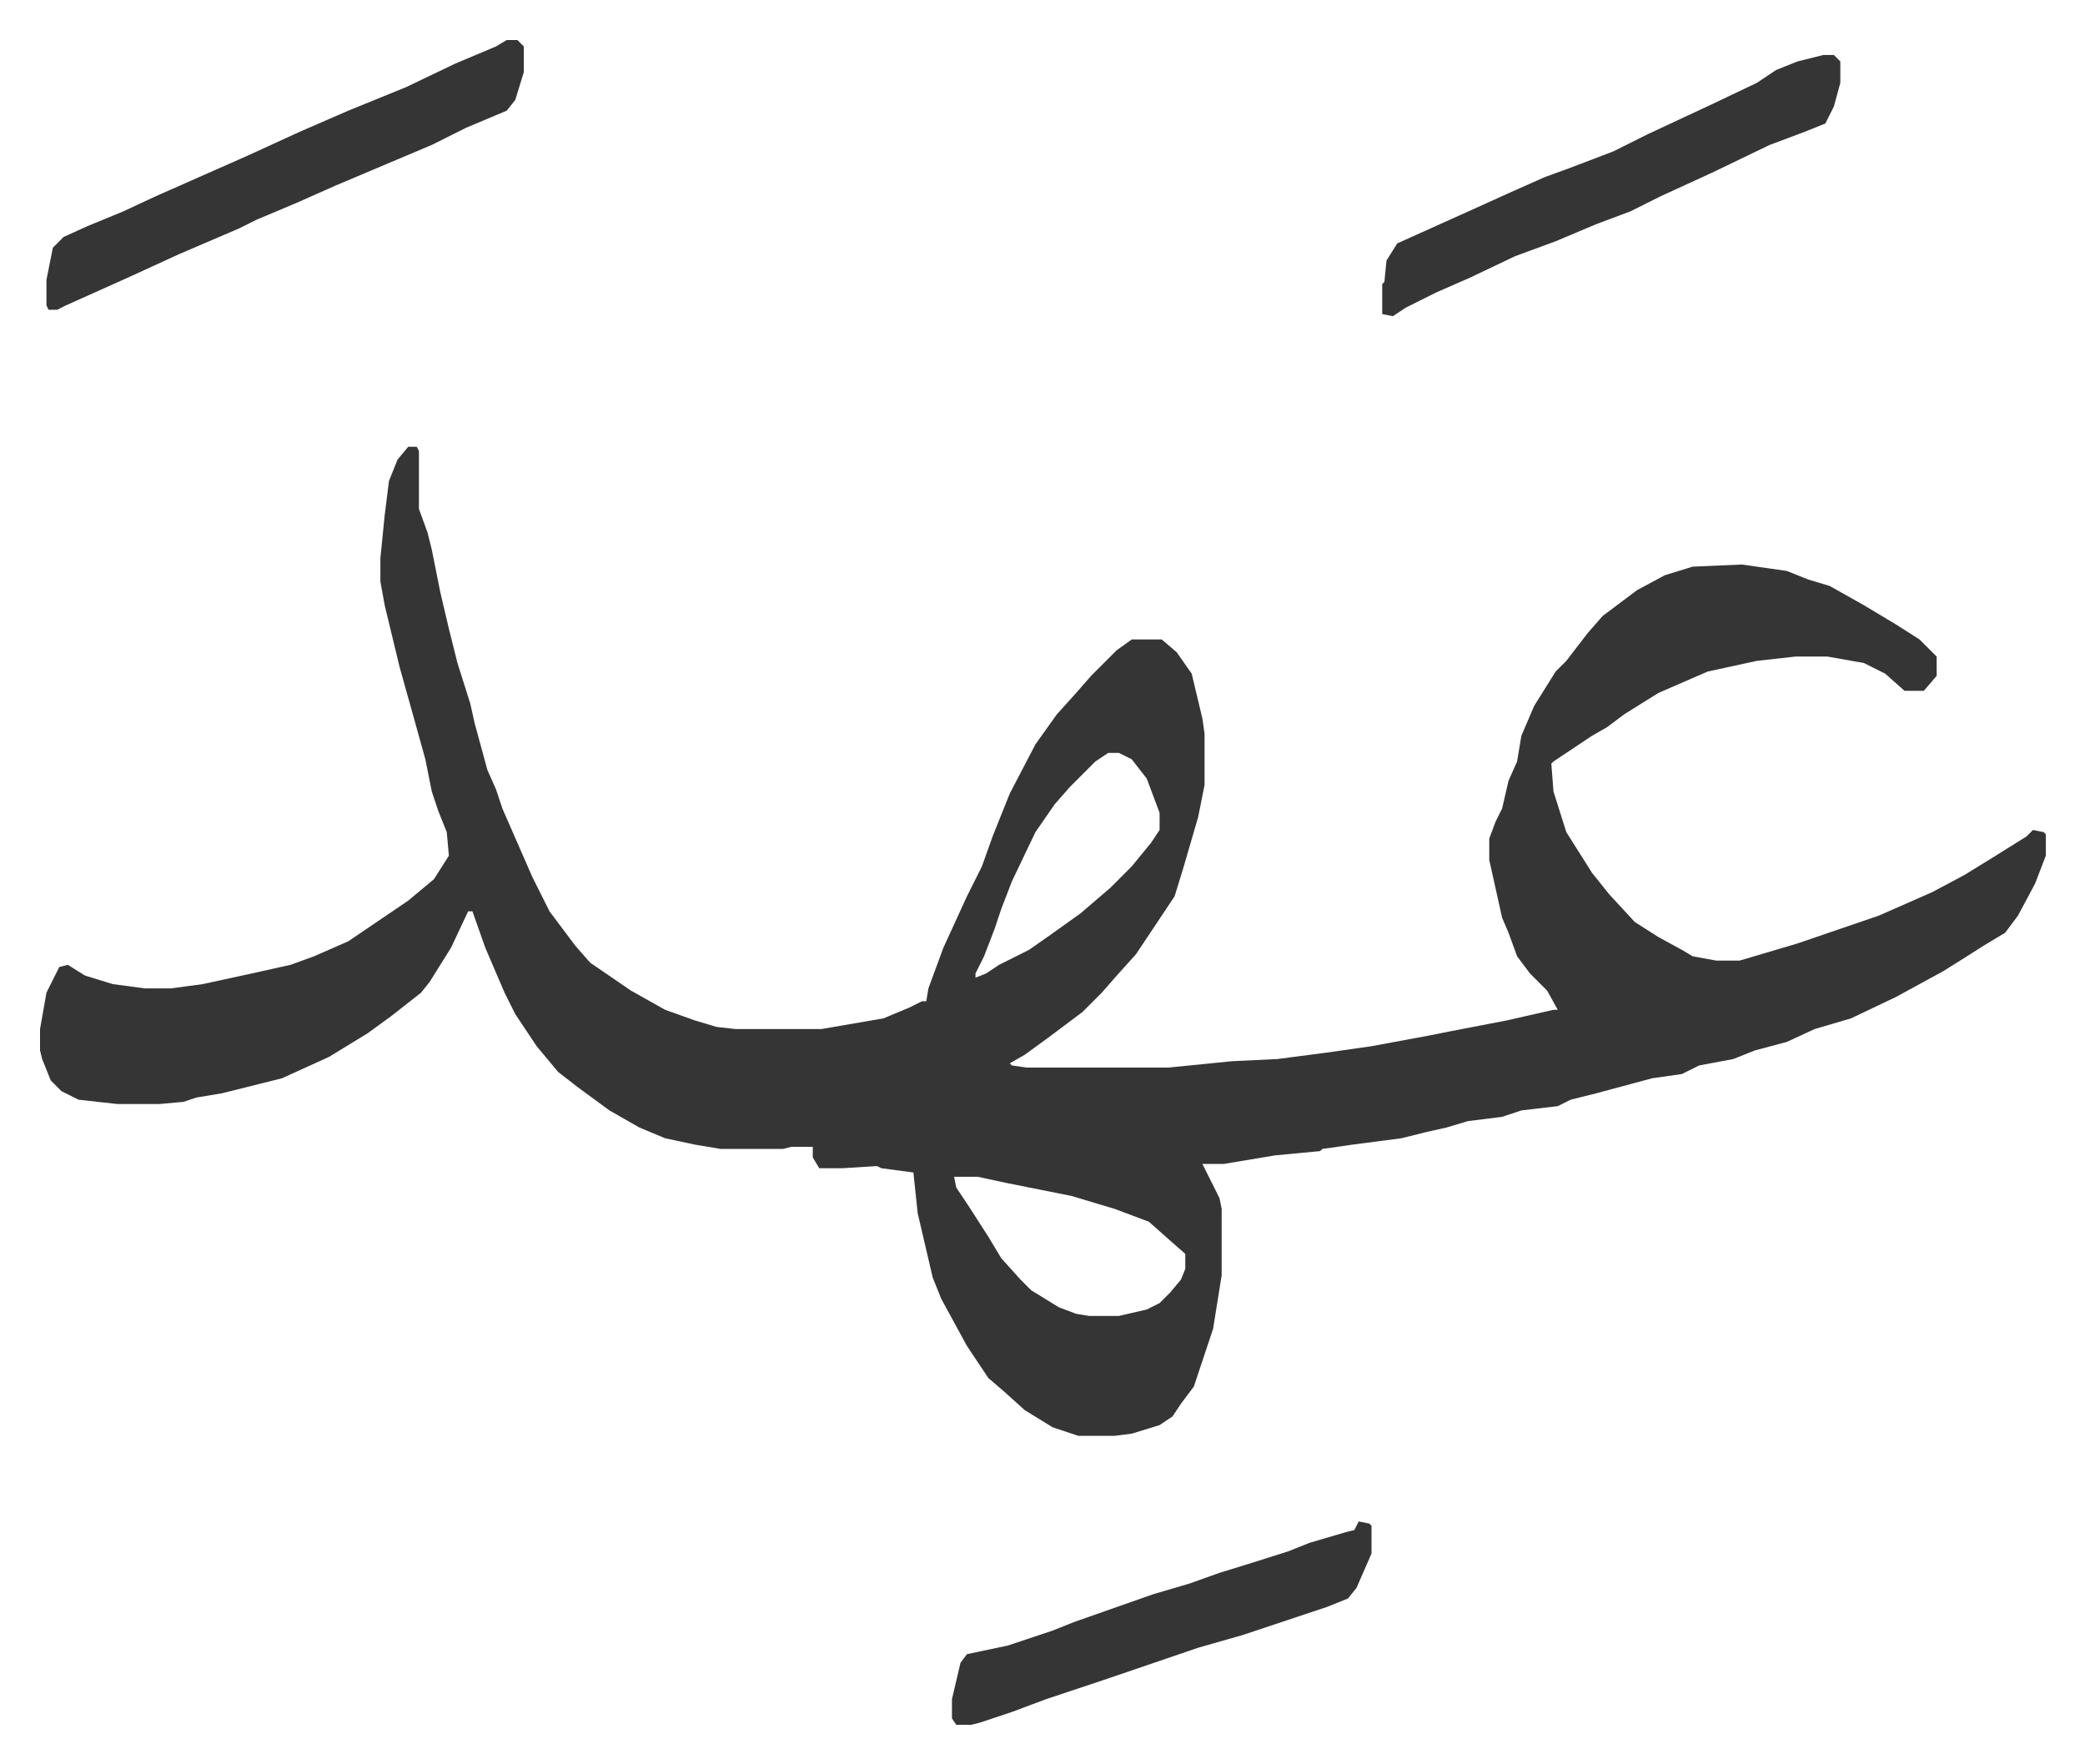 <svg xmlns="http://www.w3.org/2000/svg" viewBox="-18.7 448.3 974 824">
    <path fill="#353535" id="rule_normal" d="M172 657h4l1 2v27l4 11 2 8 4 20 4 17 4 16 6 19 2 9 6 22 4 9 3 9 7 16 7 16 8 16 12 16 7 8 19 13 16 9 14 5 10 3 9 1h40l29-5 12-5 6-3h2l1-6 7-19 11-24 7-14 5-14 8-20 12-23 10-14 9-10 7-8 12-12 7-5h14l7 6 7 10 5 21 1 7v24l-3 15-7 24-4 13-18 27-9 10-7 8-9 9-16 12-11 8-7 4 1 1 7 1h66l30-3 21-1 23-3 21-3 27-5 10-2 26-5 22-5h2l-5-9-8-8-6-8-4-11-3-7-6-27v-10l3-8 3-6 3-13 4-9 2-12 6-14 10-16 5-5 10-13 7-8 16-12 13-7 13-4 23-1 21 3 10 4 10 3 16 9 15 9 11 7 8 8v9l-6 7h-9l-9-8-10-5-17-3h-15l-18 2-23 5-23 10-16 10-8 6-7 4-18 12-1 1 1 13 6 19 12 19 8 10 12 13 11 7 11 6 5 3 11 2h11l27-8 38-13 25-11 15-8 13-8 16-10 3-3 5 1 1 1v10l-5 13-8 15-6 8-10 6-11 7-8 5-22 12-21 10-17 5-13 6-15 4-10 4-16 3-8 4-14 2-26 7-12 3-6 3-17 2-9 3-16 2-10 3-9 2-12 3-23 3-14 2-1 1-21 2-24 4h-10l8 16 1 5v31l-4 25-9 27-6 8-4 6-6 4-13 4-8 1h-17l-12-4-13-8-10-9-7-6-10-15-12-22-4-10-7-30-2-19-15-2-2-1-16 1h-11l-3-5v-5h-10l-4 1h-29l-12-2-14-3-12-5-14-8-15-11-9-7-10-12-10-15-5-10-9-21-6-17h-2l-8 17-10 16-4 5-14 11-11 8-18 11-22 10-28 7-12 2-6 2-11 1H36l-18-2-8-4-5-5-4-10-1-4v-10l3-17 6-12 4-1 8 5 13 4 15 2h12l15-2 23-5 18-4 11-4 16-7 28-19 12-10 7-11-1-11-4-10-3-9-3-15-5-18-7-25-7-29-2-11v-11l2-20 2-16 4-10zm327 143-6 4-12 12-7 8-9 13-11 23-5 13-3 9-5 13-4 8v2l5-2 6-4 14-7 10-7 14-10 14-12 10-10 9-11 4-6v-8l-6-16-7-9-6-3zm-72 198 1 5 6 9 9 14 6 10 9 10 5 5 13 8 8 3 6 1h14l13-3 6-3 5-5 5-6 2-5v-7l-8-7-9-8-16-6-20-6-30-6-14-3zM218 467h5l3 3v12l-4 13-4 5-19 8-16 8-45 19-18 8-19 8-8 4-28 12-24 11-29 13-4 2H4l-1-2v-12l3-15 5-5 11-5 17-7 15-7 43-19 24-11 23-10 27-11 23-11 19-8zm615 7h5l3 3v10l-3 11-4 8-10 4-16 6-27 13-24 11-14 7-16 6-19 8-19 7-21 10-16 7-14 7-6 4-5-1v-14l1-1 1-10 5-8 40-18 11-5 18-8 11-4 21-8 16-8 30-14 21-10 9-6 10-4zm-217 685 5 1 1 1v13l-7 16-4 5-10 4-15 5-24 8-21 6-41 14-30 10-16 6-15 5-4 1h-7l-2-3v-9l4-17 3-4 19-4 21-7 10-4 37-13 17-5 14-5 13-4 19-6 10-4 17-5 4-1z"/>
</svg>
